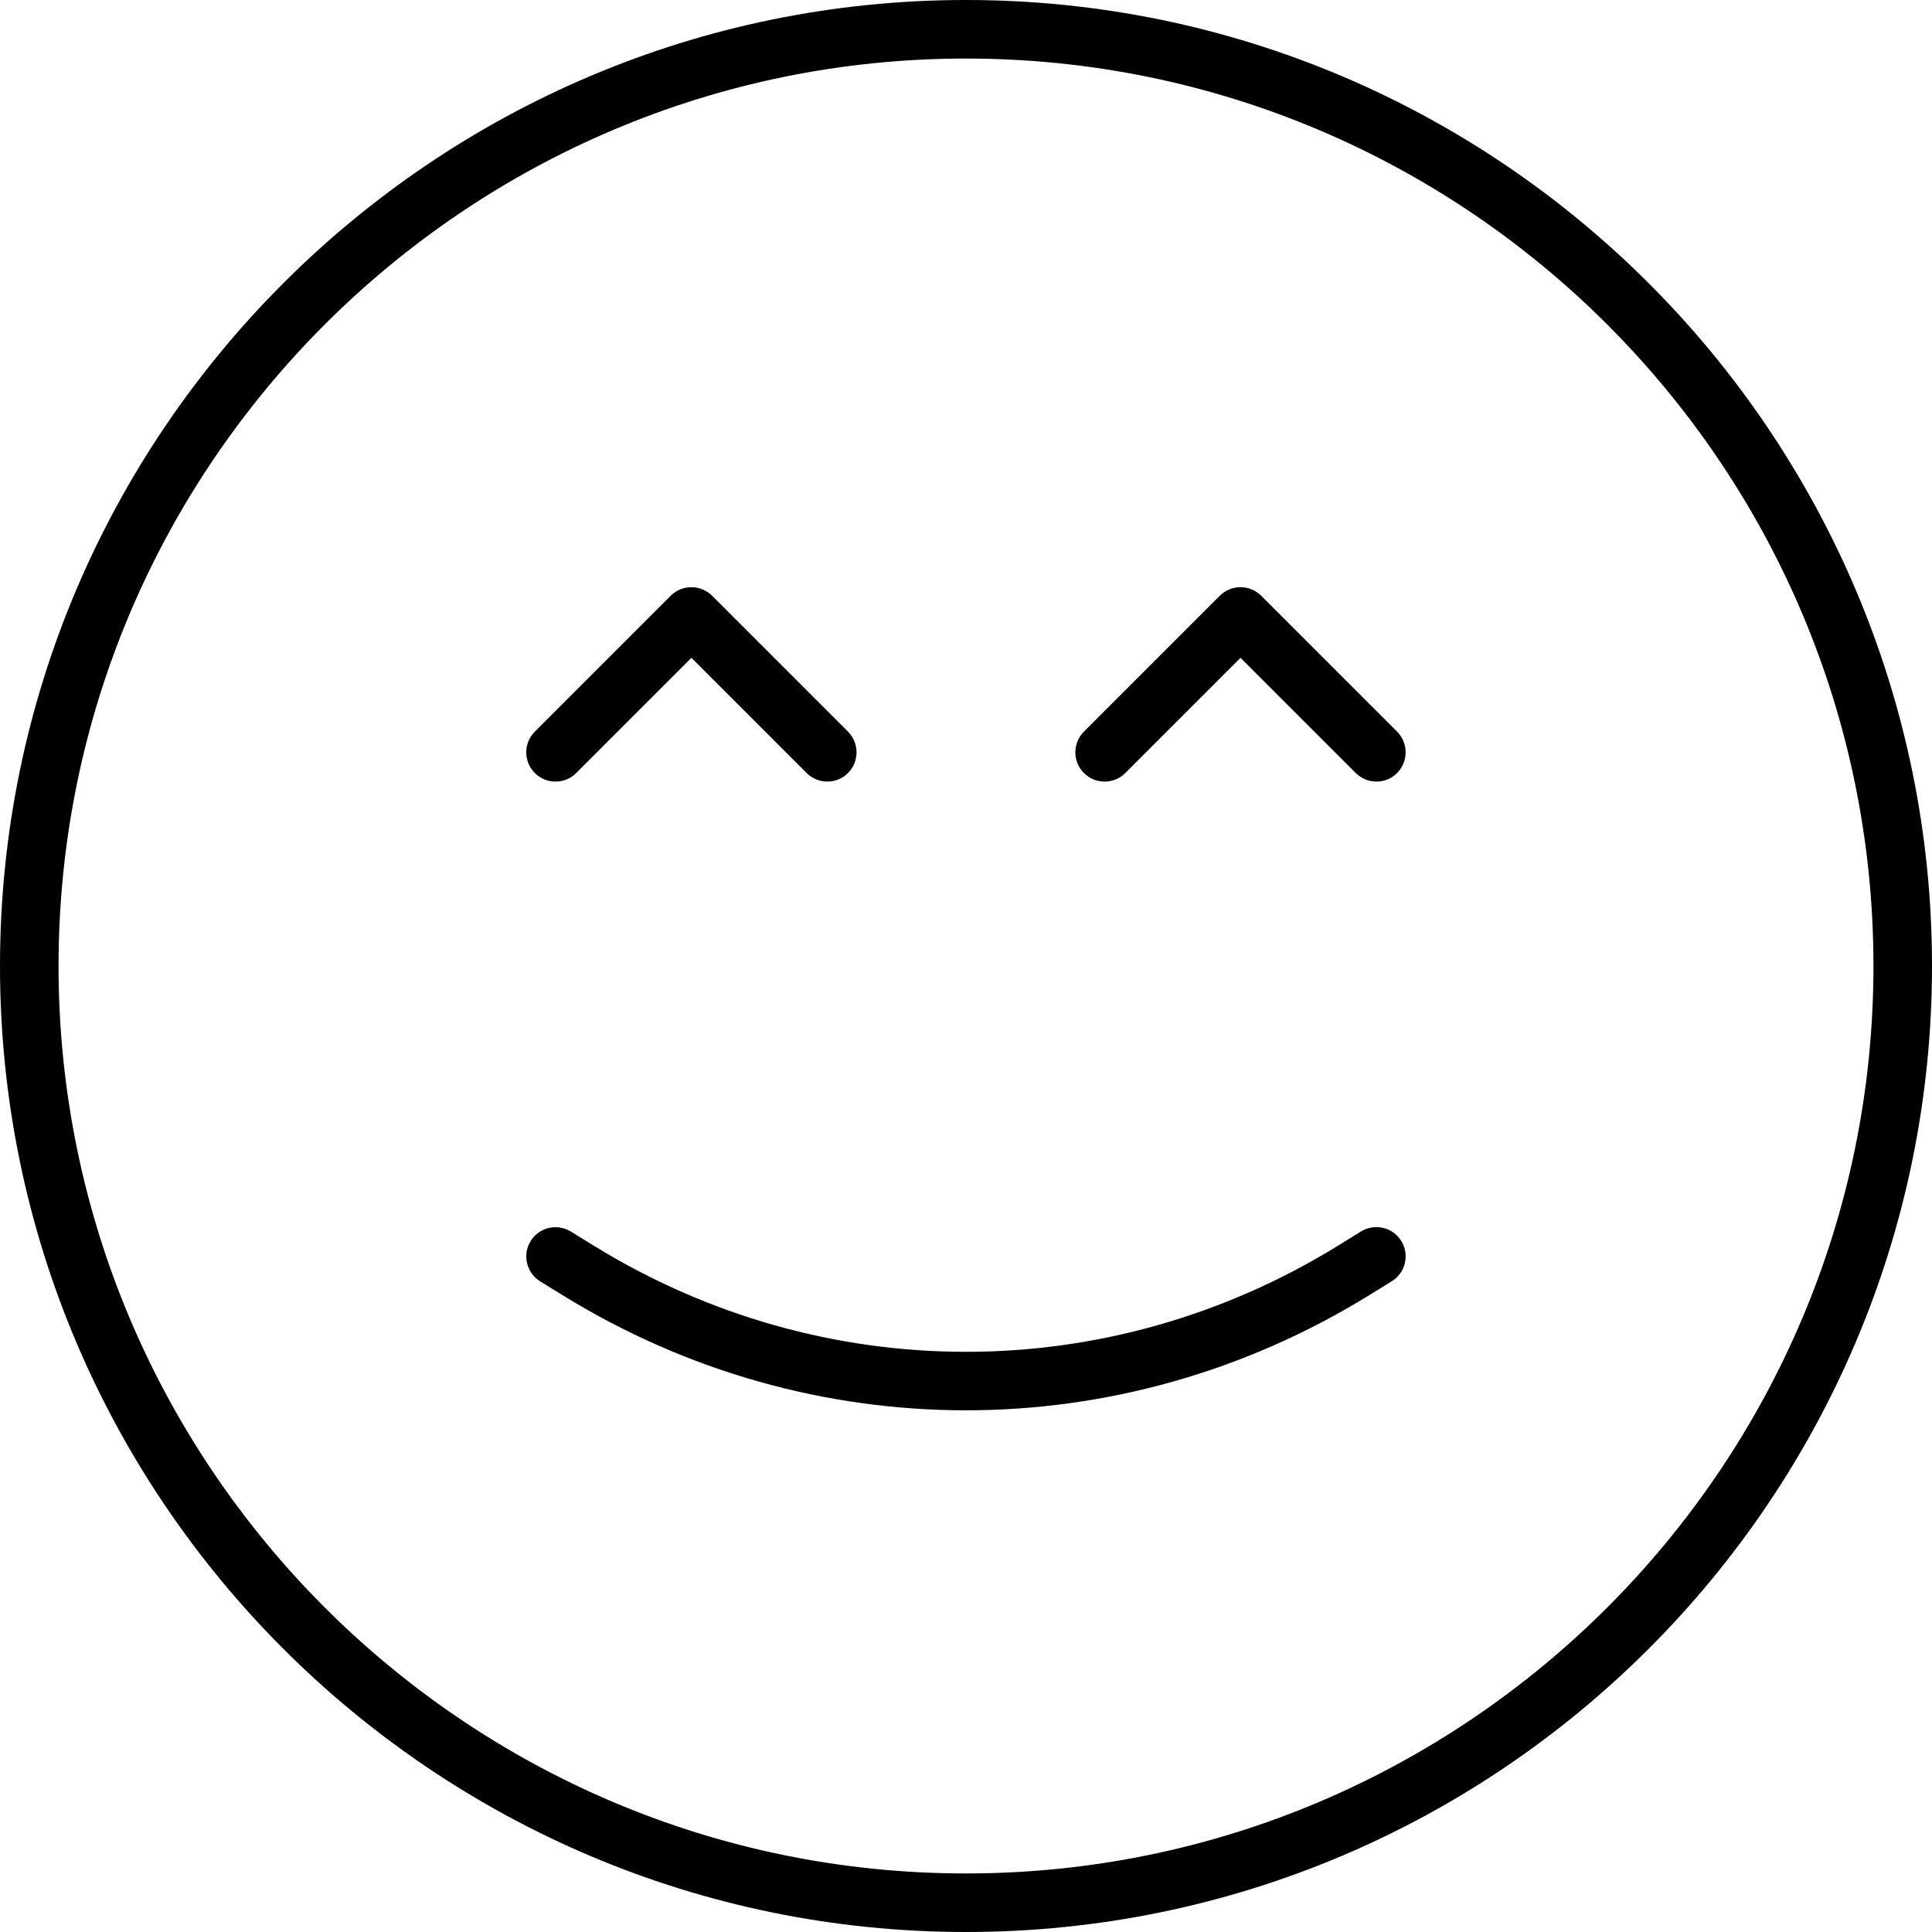 <?xml version="1.0" encoding="iso-8859-1"?>
<!-- Generator: Adobe Illustrator 19.0.0, SVG Export Plug-In . SVG Version: 6.00 Build 0)  -->
<svg version="1.1" id="Capa_1" xmlns="http://www.w3.org/2000/svg" xmlns:xlink="http://www.w3.org/1999/xlink" x="0px" y="0px"
	 viewBox="0 0 33 33" style="enable-background:new 0 0 33 33;" xml:space="preserve">
<g>
	<path d="M16.5,33C7.402,33,0,25.598,0,16.5S7.402,0,16.5,0S33,7.402,33,16.5S25.598,33,16.5,33z M16.5,1C7.953,1,1,7.953,1,16.5
		S7.953,32,16.5,32S32,25.047,32,16.5S25.047,1,16.5,1z"/>
	<path d="M16.499,24.089c-2.378,0-4.755-0.652-6.876-1.958l-0.396-0.244c-0.235-0.146-0.308-0.453-0.164-0.688
		s0.452-0.308,0.688-0.163l0.396,0.244c3.919,2.413,8.786,2.414,12.704-0.001l0.396-0.245c0.235-0.144,0.544-0.072,0.688,0.163
		c0.145,0.235,0.072,0.543-0.163,0.688l-0.397,0.245C21.255,23.436,18.877,24.089,16.499,24.089z"/>
	<g>
		<path d="M14.132,13.35c-0.128,0-0.256-0.049-0.354-0.146l-1.968-1.968l-1.968,1.968c-0.195,0.195-0.512,0.195-0.707,0
			s-0.195-0.512,0-0.707l2.321-2.321c0.195-0.195,0.512-0.195,0.707,0l2.321,2.321c0.195,0.195,0.195,0.512,0,0.707
			C14.388,13.301,14.26,13.35,14.132,13.35z"/>
		<path d="M23.511,13.35c-0.128,0-0.256-0.049-0.354-0.146l-1.968-1.968l-1.968,1.968c-0.195,0.195-0.512,0.195-0.707,0
			s-0.195-0.512,0-0.707l2.321-2.321c0.195-0.195,0.512-0.195,0.707,0l2.321,2.321c0.195,0.195,0.195,0.512,0,0.707
			C23.767,13.301,23.639,13.35,23.511,13.35z"/>
	</g>
</g>
<g>
</g>
<g>
</g>
<g>
</g>
<g>
</g>
<g>
</g>
<g>
</g>
<g>
</g>
<g>
</g>
<g>
</g>
<g>
</g>
<g>
</g>
<g>
</g>
<g>
</g>
<g>
</g>
<g>
</g>
</svg>
